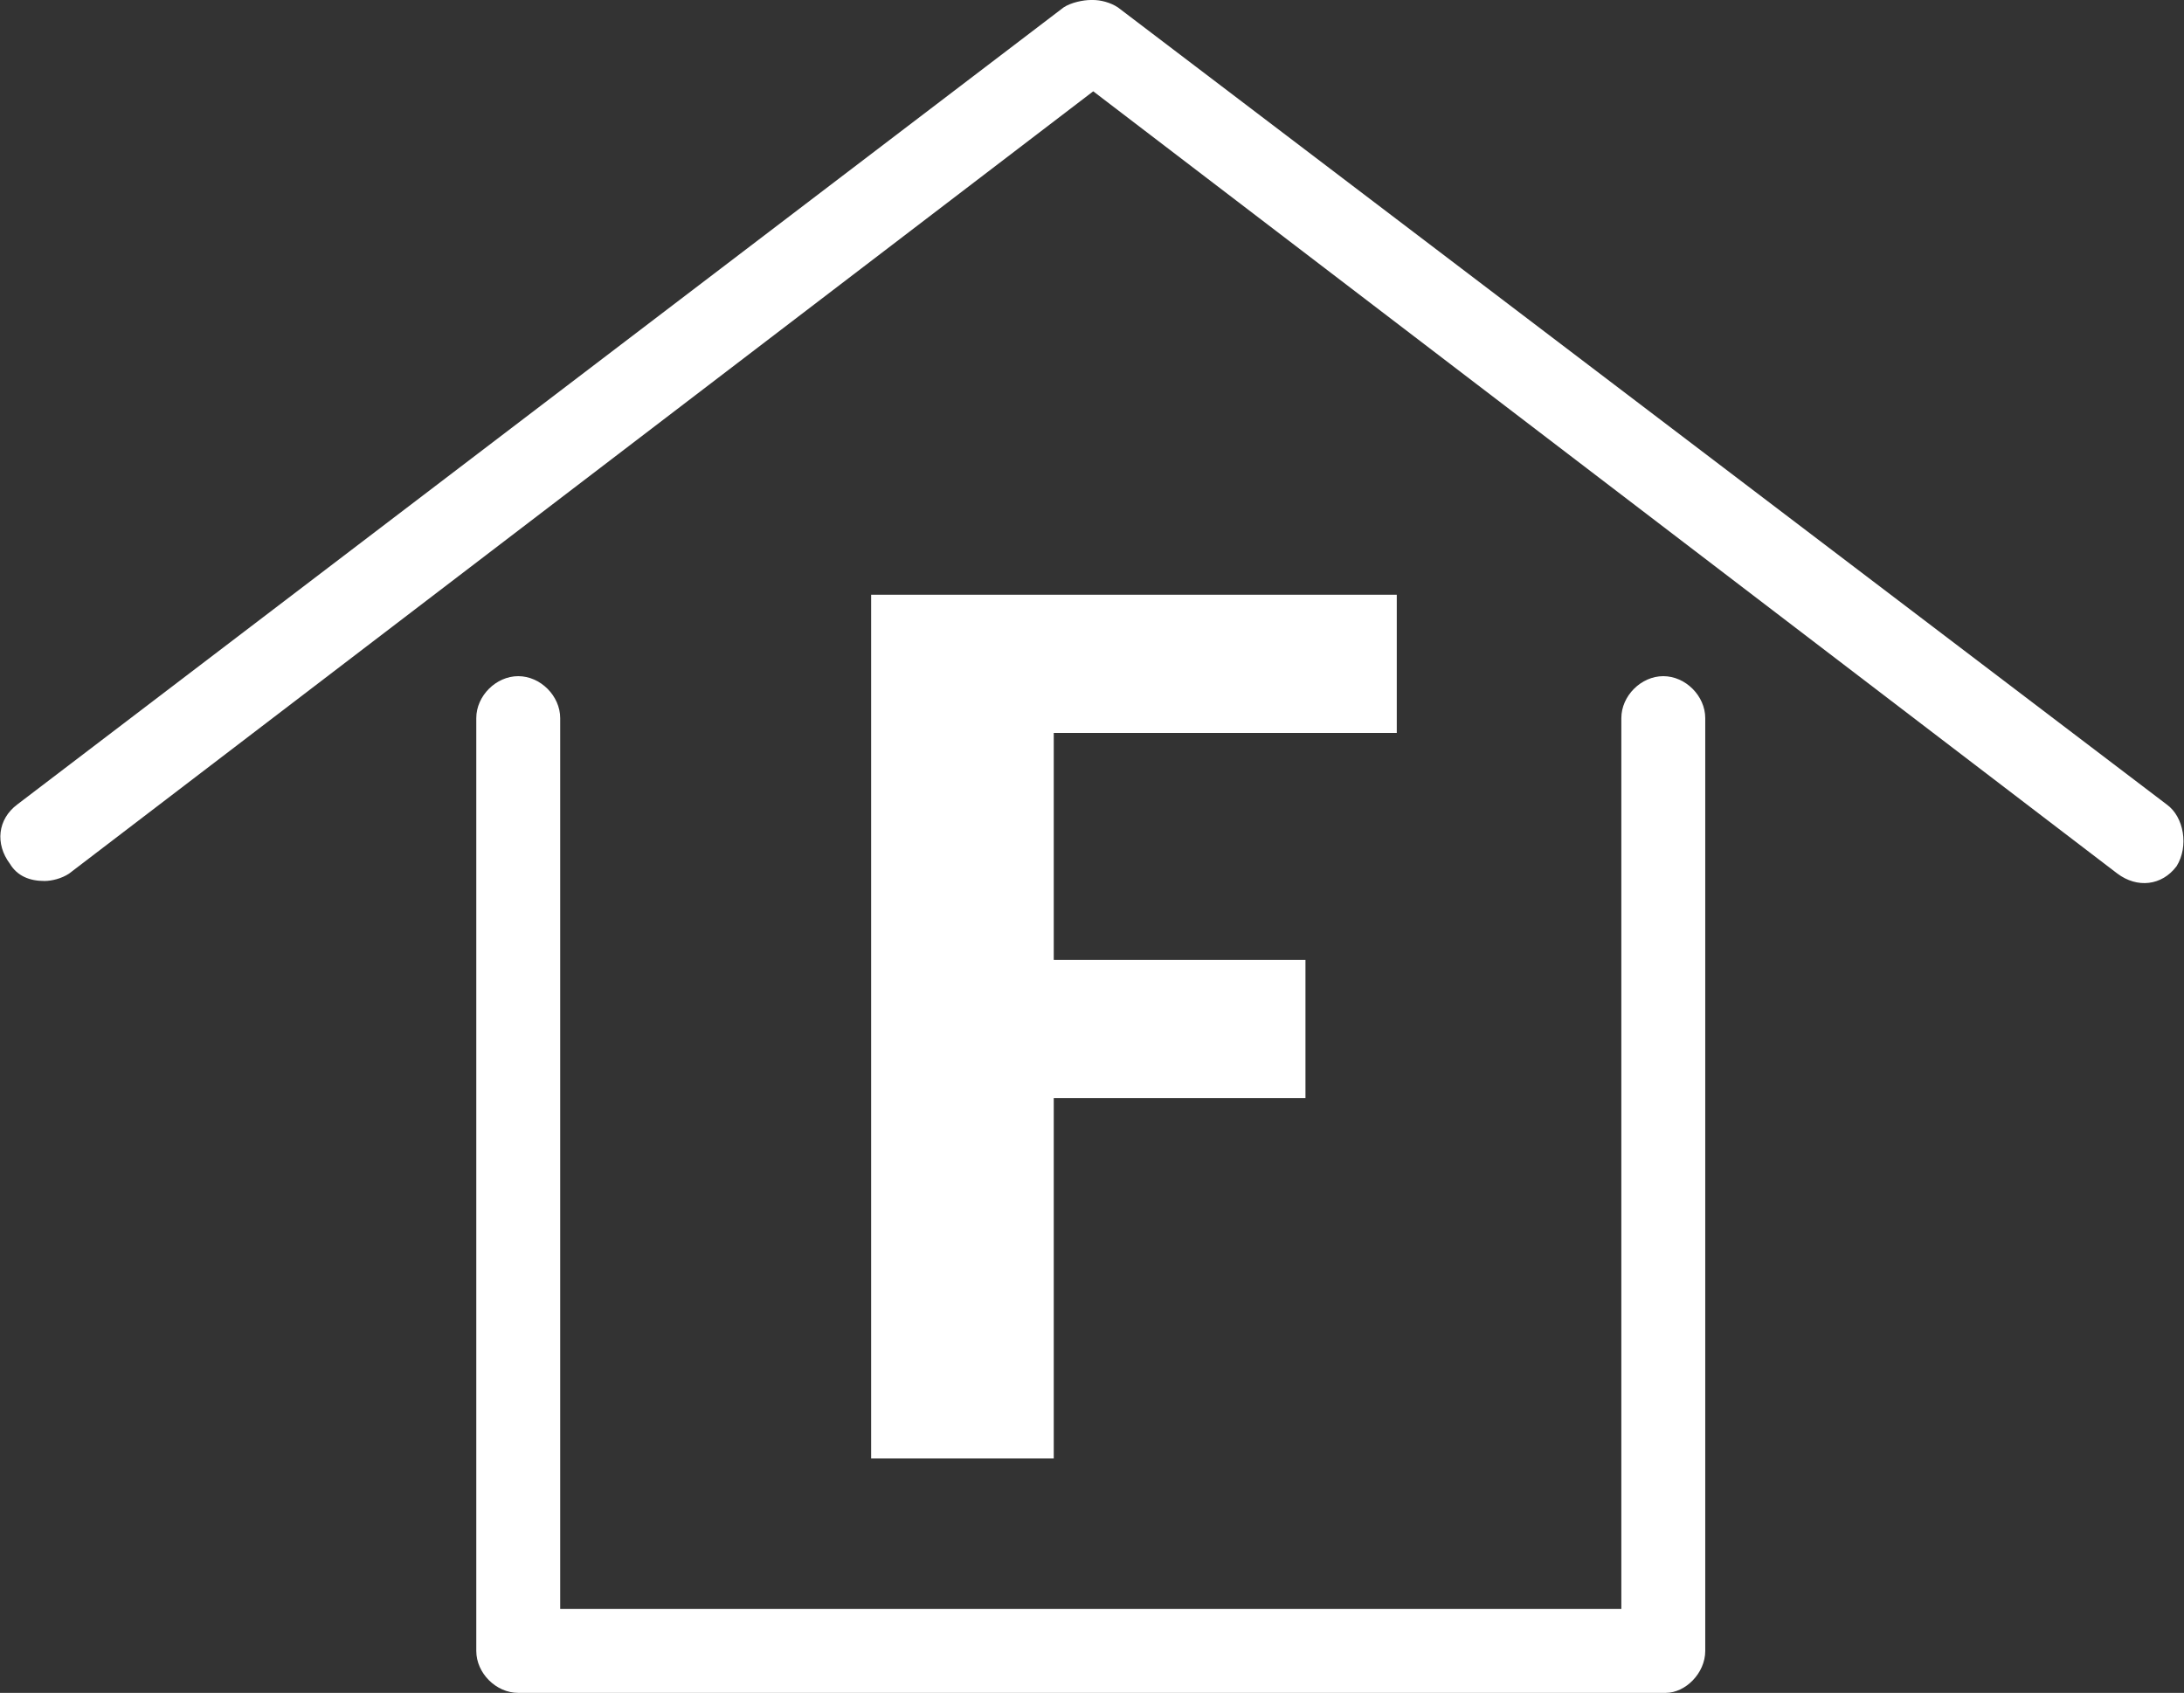 <?xml version="1.0" encoding="utf-8"?>
<!-- Generator: Adobe Illustrator 22.0.0, SVG Export Plug-In . SVG Version: 6.00 Build 0)  -->
<svg version="1.1" baseProfile="tiny" id="Ebene_1" xmlns="http://www.w3.org/2000/svg" xmlns:xlink="http://www.w3.org/1999/xlink"
	 x="0px" y="0px" viewBox="0 0 88.5 68.6" xml:space="preserve">
<rect x="0" y="0" width="88.5" height="68.6" fill="#333333" stroke="none"/>
<g>
	<path fill="#FFFFFF" d="M35.3,24.1h21.3v5.6H42.7v9.2h10.2v5.6H42.7v14.6h-7.4V24.1L35.3,24.1z"/>
	<path fill="#FFFFFF" d="M87.8,32.6L45.3,0.3C45,0.1,44.6,0,44.3,0h-0.1c-0.3,0-0.8,0.1-1.1,0.3L0.7,32.6c-0.8,0.6-0.9,1.6-0.3,2.4
		c0.3,0.5,0.8,0.7,1.4,0.7c0.3,0,0.7-0.1,1-0.3L44.3,3.7l41.5,31.7c0.8,0.6,1.8,0.5,2.4-0.3C88.7,34.3,88.5,33.1,87.8,32.6
		L87.8,32.6z"/>
	<path fill="#FFFFFF" d="M69.1,66.9V29.1c0-0.9-0.8-1.7-1.7-1.7s-1.7,0.8-1.7,1.7v36.1h-43V29.1c0-0.9-0.8-1.7-1.7-1.7
		s-1.7,0.8-1.7,1.7v37.8c0,0.9,0.8,1.7,1.7,1.7h46.5C68.3,68.6,69.1,67.8,69.1,66.9L69.1,66.9z"/>
</g>
</svg>
